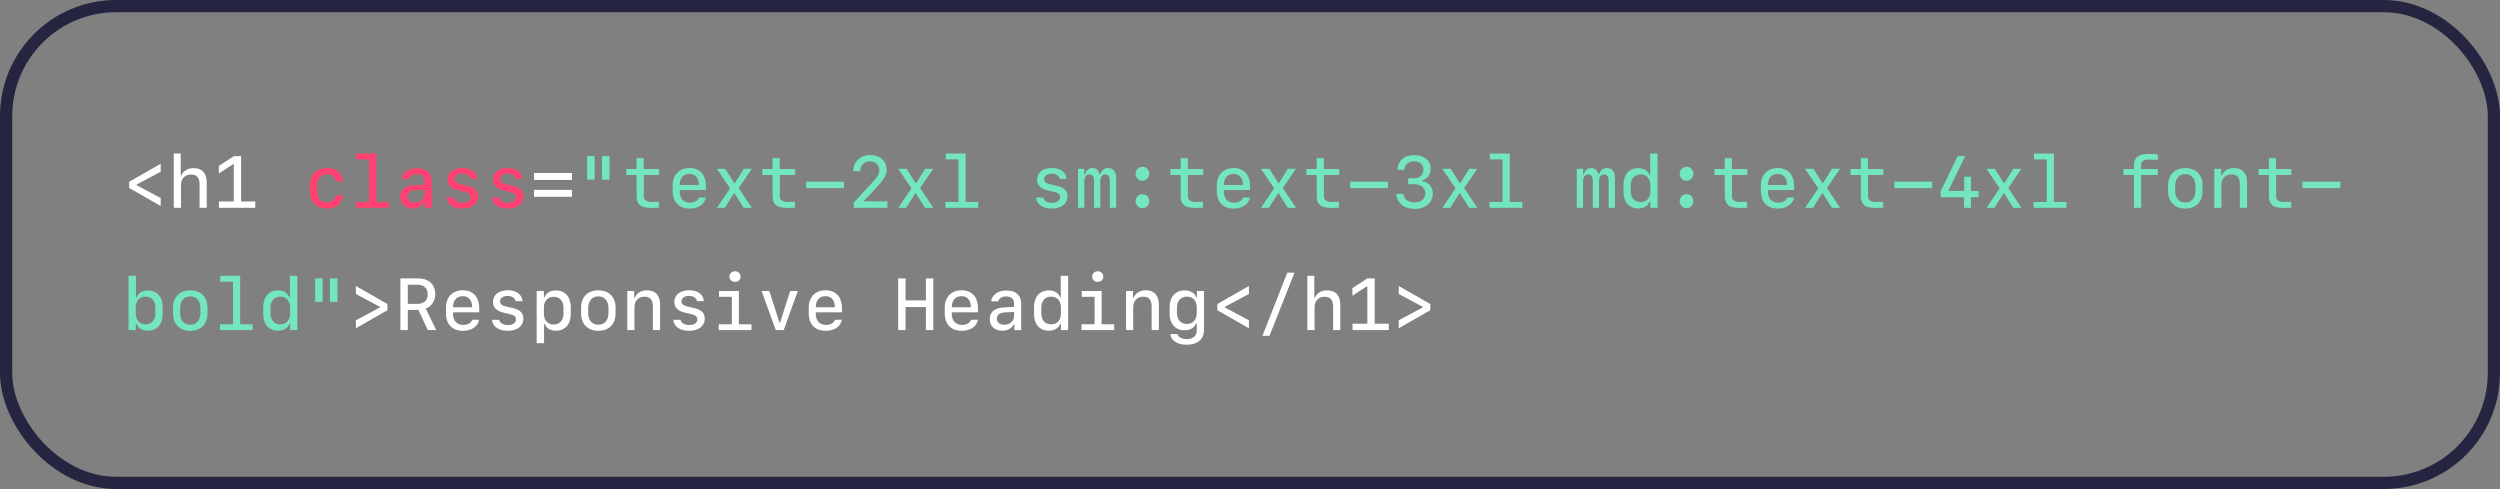 <svg width="409" height="80" viewBox="0 0 409 80" fill="none" xmlns="http://www.w3.org/2000/svg">
<rect x="0" y="0" width="409" height="80" fill="#808080" stroke="none"/>
<rect x="1" y="1" width="407" height="78" rx="18" stroke="#252542" stroke-width="2"/>
<path d="M26.293 28.094V26.787L21.131 29.74V30.754L26.293 33.707V32.395L22.35 30.297V30.197L26.293 28.094ZM28.432 34H29.609V30.268C29.609 29.236 30.266 28.551 31.256 28.551C32.199 28.551 32.65 29.072 32.65 30.156V34H33.822V29.869C33.822 28.34 33.066 27.502 31.678 27.502C30.711 27.502 29.984 27.947 29.656 28.732H29.568V25.123H28.432V34ZM41.762 34V32.963H39.447V25.545H38.252L35.803 27.15V28.381L38.152 26.852H38.246V32.963H35.82V34H41.762ZM93.57 29.441V28.299H87.371V29.441H93.57ZM93.57 32.201V31.059H87.371V32.201H93.57ZM58.221 48.094L62.158 50.197V50.297L58.221 52.395V53.707L63.383 50.754V49.74L58.221 46.787V48.094ZM68.445 50.701L69.992 54H71.363L69.652 50.473C70.602 50.145 71.205 49.23 71.205 48.129C71.205 46.529 70.139 45.545 68.41 45.545H65.504V54H66.717V50.701H68.445ZM66.717 46.582H68.281C69.353 46.582 69.975 47.156 69.975 48.152C69.975 49.148 69.348 49.717 68.24 49.717H66.717V46.582ZM77.258 52.312C77.1 52.834 76.531 53.156 75.775 53.156C74.768 53.156 74.117 52.465 74.117 51.387V51.1H78.4V50.408C78.4 48.592 77.387 47.49 75.717 47.49C74.059 47.49 72.963 48.598 72.963 50.279V51.252C72.963 53.068 73.988 54.123 75.781 54.123C77.158 54.123 78.213 53.385 78.383 52.312H77.258ZM75.705 48.451C76.672 48.451 77.246 49.137 77.246 50.273H74.117C74.117 49.131 74.715 48.451 75.705 48.451ZM80.65 49.377C80.65 50.309 81.231 50.895 82.397 51.158L83.352 51.375C84.125 51.551 84.412 51.791 84.412 52.26C84.412 52.816 83.897 53.174 83.094 53.174C82.32 53.174 81.793 52.863 81.664 52.318H80.481C80.586 53.443 81.559 54.117 83.064 54.117C84.623 54.117 85.625 53.344 85.625 52.131C85.625 51.193 85.057 50.654 83.797 50.373L82.871 50.168C82.127 50.004 81.816 49.752 81.816 49.295C81.816 48.768 82.303 48.416 83.053 48.416C83.756 48.416 84.254 48.738 84.359 49.26H85.484C85.379 48.152 84.465 47.484 83.07 47.484C81.606 47.484 80.65 48.234 80.65 49.377ZM90.969 47.514C90.043 47.514 89.387 47.9 89.088 48.627H88.977V47.613H87.799V56.145H89.006V52.986H89.117C89.375 53.701 90.043 54.105 90.969 54.105C92.439 54.105 93.377 53.057 93.377 51.393V50.227C93.377 48.562 92.439 47.514 90.969 47.514ZM90.576 48.557C91.561 48.557 92.188 49.248 92.188 50.344V51.299C92.188 52.395 91.561 53.092 90.576 53.092C89.598 53.092 88.977 52.4 88.977 51.299V50.344C88.977 49.248 89.598 48.557 90.576 48.557ZM97.889 54.123C99.611 54.123 100.707 53.022 100.707 51.293V50.326C100.707 48.592 99.611 47.496 97.889 47.496C96.166 47.496 95.07 48.592 95.07 50.326V51.293C95.07 53.022 96.166 54.123 97.889 54.123ZM97.889 48.492C98.908 48.492 99.547 49.225 99.547 50.408V51.211C99.547 52.395 98.908 53.127 97.889 53.127C96.869 53.127 96.231 52.395 96.231 51.211V50.408C96.231 49.225 96.869 48.492 97.889 48.492ZM102.623 54H103.795V50.256C103.795 49.225 104.451 48.539 105.43 48.539C106.373 48.539 106.812 49.055 106.812 50.15V54H107.99V49.857C107.99 48.322 107.24 47.49 105.852 47.49C104.896 47.49 104.176 47.935 103.842 48.727H103.76V47.613H102.623V54ZM110.322 49.377C110.322 50.309 110.902 50.895 112.068 51.158L113.023 51.375C113.797 51.551 114.084 51.791 114.084 52.26C114.084 52.816 113.568 53.174 112.766 53.174C111.992 53.174 111.465 52.863 111.336 52.318H110.152C110.258 53.443 111.23 54.117 112.736 54.117C114.295 54.117 115.297 53.344 115.297 52.131C115.297 51.193 114.729 50.654 113.469 50.373L112.543 50.168C111.799 50.004 111.488 49.752 111.488 49.295C111.488 48.768 111.975 48.416 112.725 48.416C113.428 48.416 113.926 48.738 114.031 49.26H115.156C115.051 48.152 114.137 47.484 112.742 47.484C111.277 47.484 110.322 48.234 110.322 49.377ZM120.248 46.119C120.775 46.119 121.156 45.756 121.156 45.252C121.156 44.742 120.775 44.379 120.248 44.379C119.727 44.379 119.34 44.742 119.34 45.252C119.34 45.756 119.727 46.119 120.248 46.119ZM122.943 54V53.051H120.881V47.613H117.629V48.562H119.732V53.051H117.582V54H122.943ZM124.602 47.613L126.91 54H128.217L130.52 47.613H129.271L127.613 52.799H127.531L125.861 47.613H124.602ZM136.602 52.312C136.443 52.834 135.875 53.156 135.119 53.156C134.111 53.156 133.461 52.465 133.461 51.387V51.1H137.744V50.408C137.744 48.592 136.73 47.49 135.061 47.49C133.402 47.49 132.307 48.598 132.307 50.279V51.252C132.307 53.068 133.332 54.123 135.125 54.123C136.502 54.123 137.557 53.385 137.727 52.312H136.602ZM135.049 48.451C136.016 48.451 136.59 49.137 136.59 50.273H133.461C133.461 49.131 134.059 48.451 135.049 48.451ZM152.686 54V45.545H151.479V49.148H148.15V45.545H146.943V54H148.15V50.232H151.479V54H152.686ZM158.855 52.312C158.697 52.834 158.129 53.156 157.373 53.156C156.365 53.156 155.715 52.465 155.715 51.387V51.1H159.998V50.408C159.998 48.592 158.984 47.49 157.314 47.49C155.656 47.49 154.561 48.598 154.561 50.279V51.252C154.561 53.068 155.586 54.123 157.379 54.123C158.756 54.123 159.811 53.385 159.98 52.312H158.855ZM157.303 48.451C158.27 48.451 158.844 49.137 158.844 50.273H155.715C155.715 49.131 156.312 48.451 157.303 48.451ZM163.941 54.105C164.844 54.105 165.529 53.73 165.834 53.074H165.945V54.006H167.064V49.641C167.064 48.299 166.186 47.525 164.645 47.525C163.273 47.525 162.271 48.24 162.154 49.295H163.303C163.455 48.791 163.941 48.498 164.621 48.498C165.441 48.498 165.898 48.908 165.898 49.641V50.203L164.223 50.291C162.734 50.379 161.914 51.047 161.914 52.184C161.914 53.338 162.723 54.105 163.941 54.105ZM164.305 53.127C163.555 53.127 163.086 52.746 163.086 52.131C163.086 51.51 163.531 51.158 164.381 51.111L165.898 51.035V51.709C165.898 52.523 165.219 53.127 164.305 53.127ZM171.576 54.105C172.496 54.105 173.152 53.713 173.457 52.992H173.568V54H174.746V45.123H173.539V48.627H173.428C173.17 47.912 172.496 47.508 171.576 47.508C170.105 47.508 169.168 48.557 169.168 50.227V51.387C169.168 53.057 170.105 54.105 171.576 54.105ZM171.963 53.062C170.979 53.062 170.357 52.371 170.357 51.275V50.32C170.357 49.225 170.979 48.527 171.963 48.527C172.947 48.527 173.568 49.219 173.568 50.32V51.275C173.568 52.371 172.947 53.062 171.963 53.062ZM179.592 46.119C180.119 46.119 180.5 45.756 180.5 45.252C180.5 44.742 180.119 44.379 179.592 44.379C179.07 44.379 178.684 44.742 178.684 45.252C178.684 45.756 179.07 46.119 179.592 46.119ZM182.287 54V53.051H180.225V47.613H176.973V48.562H179.076V53.051H176.926V54H182.287ZM184.221 54H185.393V50.256C185.393 49.225 186.049 48.539 187.027 48.539C187.971 48.539 188.41 49.055 188.41 50.15V54H189.588V49.857C189.588 48.322 188.838 47.49 187.449 47.49C186.494 47.49 185.773 47.935 185.439 48.727H185.357V47.613H184.221V54ZM194.141 56.397C195.91 56.397 196.971 55.494 196.971 53.994V47.613H195.811V48.627H195.699C195.441 47.93 194.738 47.508 193.812 47.508C192.307 47.508 191.352 48.557 191.352 50.227V51.316C191.352 52.98 192.301 54.035 193.771 54.035C194.709 54.035 195.43 53.607 195.682 52.922H195.793V53.988C195.793 54.949 195.213 55.477 194.158 55.477C193.35 55.477 192.746 55.154 192.623 54.656H191.463C191.586 55.734 192.605 56.397 194.141 56.397ZM192.547 51.205V50.32C192.547 49.23 193.18 48.527 194.17 48.527C195.154 48.527 195.793 49.225 195.793 50.32V51.205C195.793 52.295 195.154 52.998 194.17 52.998C193.18 52.998 192.547 52.295 192.547 51.205ZM204.324 48.094V46.787L199.162 49.74V50.754L204.324 53.707V52.395L200.381 50.297V50.197L204.324 48.094ZM207.688 54.938L211.783 44.607H210.605L206.533 54.938H207.688ZM213.881 54H215.059V50.268C215.059 49.236 215.715 48.551 216.705 48.551C217.648 48.551 218.1 49.072 218.1 50.156V54H219.271V49.869C219.271 48.34 218.516 47.502 217.127 47.502C216.16 47.502 215.434 47.947 215.105 48.732H215.018V45.123H213.881V54ZM227.211 54V52.963H224.896V45.545H223.701L221.252 47.15V48.381L223.602 46.852H223.695V52.963H221.27V54H227.211ZM228.834 48.094L232.771 50.197V50.297L228.834 52.395V53.707L233.996 50.754V49.74L228.834 46.787V48.094Z" fill="white"/>
<path d="M56.111 29.67C55.953 28.287 54.986 27.484 53.498 27.484C51.723 27.484 50.697 28.545 50.697 30.408V31.193C50.697 33.057 51.723 34.123 53.498 34.123C54.986 34.123 55.953 33.32 56.111 31.961H54.951C54.834 32.682 54.272 33.109 53.486 33.109C52.449 33.109 51.875 32.383 51.875 31.07V30.531C51.875 29.219 52.449 28.492 53.486 28.492C54.266 28.492 54.84 28.932 54.951 29.67H56.111ZM63.6 34V33.051H61.549V25.123H58.285V26.078H60.377V33.051H58.238V34H63.6ZM67.508 34.105C68.41 34.105 69.096 33.73 69.4 33.074H69.512V34.006H70.631V29.641C70.631 28.299 69.752 27.525 68.211 27.525C66.84 27.525 65.838 28.24 65.721 29.295H66.869C67.022 28.791 67.508 28.498 68.188 28.498C69.008 28.498 69.465 28.908 69.465 29.641V30.203L67.789 30.291C66.301 30.379 65.481 31.047 65.481 32.184C65.481 33.338 66.289 34.105 67.508 34.105ZM67.871 33.127C67.121 33.127 66.652 32.746 66.652 32.131C66.652 31.51 67.098 31.158 67.947 31.111L69.465 31.035V31.709C69.465 32.523 68.785 33.127 67.871 33.127ZM73.232 29.377C73.232 30.309 73.812 30.895 74.978 31.158L75.934 31.375C76.707 31.551 76.994 31.791 76.994 32.26C76.994 32.816 76.478 33.174 75.676 33.174C74.902 33.174 74.375 32.863 74.246 32.318H73.062C73.168 33.443 74.141 34.117 75.647 34.117C77.205 34.117 78.207 33.344 78.207 32.131C78.207 31.193 77.639 30.654 76.379 30.373L75.453 30.168C74.709 30.004 74.398 29.752 74.398 29.295C74.398 28.768 74.885 28.416 75.635 28.416C76.338 28.416 76.836 28.738 76.941 29.26H78.066C77.961 28.152 77.047 27.484 75.652 27.484C74.188 27.484 73.232 28.234 73.232 29.377ZM80.65 29.377C80.65 30.309 81.231 30.895 82.397 31.158L83.352 31.375C84.125 31.551 84.412 31.791 84.412 32.26C84.412 32.816 83.897 33.174 83.094 33.174C82.32 33.174 81.793 32.863 81.664 32.318H80.481C80.586 33.443 81.559 34.117 83.064 34.117C84.623 34.117 85.625 33.344 85.625 32.131C85.625 31.193 85.057 30.654 83.797 30.373L82.871 30.168C82.127 30.004 81.816 29.752 81.816 29.295C81.816 28.768 82.303 28.416 83.053 28.416C83.756 28.416 84.254 28.738 84.359 29.26H85.484C85.379 28.152 84.465 27.484 83.07 27.484C81.606 27.484 80.65 28.234 80.65 29.377Z" fill="#FF4070"/>
<path d="M97.279 29.389V25.545H96.061V29.389H97.279ZM99.717 29.389V25.545H98.486V29.389H99.717ZM104.146 25.867V27.648H102.459V28.615H104.146V32.066C104.146 33.438 104.861 34.023 106.496 34.023C106.742 34.023 107.668 34 107.797 33.977V33.016C107.656 33.033 106.877 33.045 106.578 33.045C105.764 33.045 105.324 32.699 105.324 32.066V28.615H107.832V27.648H105.307V25.867H104.146ZM114.348 32.312C114.189 32.834 113.621 33.156 112.865 33.156C111.857 33.156 111.207 32.465 111.207 31.387V31.1H115.49V30.408C115.49 28.592 114.477 27.49 112.807 27.49C111.148 27.49 110.053 28.598 110.053 30.279V31.252C110.053 33.068 111.078 34.123 112.871 34.123C114.248 34.123 115.303 33.385 115.473 32.312H114.348ZM112.795 28.451C113.762 28.451 114.336 29.137 114.336 30.273H111.207C111.207 29.131 111.805 28.451 112.795 28.451ZM120.166 31.627L121.672 34H123.014L120.857 30.766L122.996 27.613H121.684L120.213 29.963H120.131L118.648 27.613H117.277L119.434 30.812L117.289 34H118.572L120.084 31.627H120.166ZM126.4 25.867V27.648H124.713V28.615H126.4V32.066C126.4 33.438 127.115 34.023 128.75 34.023C128.996 34.023 129.922 34 130.051 33.977V33.016C129.91 33.033 129.131 33.045 128.832 33.045C128.018 33.045 127.578 32.699 127.578 32.066V28.615H130.086V27.648H127.561V25.867H126.4ZM138.078 30.783V29.717H131.879V30.783H138.078ZM139.602 27.971V28.006H140.756V27.971C140.756 27.027 141.377 26.4 142.314 26.4C143.246 26.4 143.855 26.963 143.855 27.83C143.855 28.469 143.586 28.914 142.49 30.104L139.66 33.162V34H145.191V32.934H141.371V32.834L143.258 30.824C144.635 29.383 145.057 28.656 145.057 27.766C145.057 26.342 143.961 25.369 142.35 25.369C140.738 25.369 139.602 26.447 139.602 27.971ZM149.838 31.627L151.344 34H152.686L150.529 30.766L152.668 27.613H151.355L149.885 29.963H149.803L148.32 27.613H146.949L149.105 30.812L146.961 34H148.244L149.756 31.627H149.838ZM160.033 34V33.051H157.982V25.123H154.719V26.078H156.811V33.051H154.672V34H160.033ZM169.666 29.377C169.666 30.309 170.246 30.895 171.412 31.158L172.367 31.375C173.141 31.551 173.428 31.791 173.428 32.26C173.428 32.816 172.912 33.174 172.109 33.174C171.336 33.174 170.809 32.863 170.68 32.318H169.496C169.602 33.443 170.574 34.117 172.08 34.117C173.639 34.117 174.641 33.344 174.641 32.131C174.641 31.193 174.072 30.654 172.812 30.373L171.887 30.168C171.143 30.004 170.832 29.752 170.832 29.295C170.832 28.768 171.318 28.416 172.068 28.416C172.771 28.416 173.27 28.738 173.375 29.26H174.5C174.395 28.152 173.48 27.484 172.086 27.484C170.621 27.484 169.666 28.234 169.666 29.377ZM182.609 29.225C182.609 28.094 182.158 27.49 181.297 27.49C180.664 27.49 180.172 27.883 180.02 28.516H179.891C179.756 27.865 179.34 27.49 178.742 27.49C178.133 27.49 177.682 27.877 177.529 28.539H177.4V27.613H176.363V34H177.395V29.67C177.395 28.967 177.717 28.533 178.232 28.533C178.719 28.533 178.982 28.896 178.982 29.582V34H180.008V29.67C180.008 28.967 180.324 28.533 180.828 28.533C181.309 28.533 181.578 28.902 181.578 29.588V34H182.609V29.225ZM186.904 29.57C187.525 29.57 188.029 29.055 188.029 28.428C188.029 27.795 187.525 27.279 186.904 27.279C186.289 27.279 185.779 27.795 185.779 28.428C185.779 29.055 186.289 29.57 186.904 29.57ZM186.904 34.059C187.525 34.059 188.029 33.537 188.029 32.91C188.029 32.277 187.525 31.762 186.904 31.762C186.289 31.762 185.779 32.277 185.779 32.91C185.779 33.537 186.289 34.059 186.904 34.059ZM193.162 25.867V27.648H191.475V28.615H193.162V32.066C193.162 33.438 193.877 34.023 195.512 34.023C195.758 34.023 196.684 34 196.812 33.977V33.016C196.672 33.033 195.893 33.045 195.594 33.045C194.779 33.045 194.34 32.699 194.34 32.066V28.615H196.848V27.648H194.322V25.867H193.162ZM203.363 32.312C203.205 32.834 202.637 33.156 201.881 33.156C200.873 33.156 200.223 32.465 200.223 31.387V31.1H204.506V30.408C204.506 28.592 203.492 27.49 201.822 27.49C200.164 27.49 199.068 28.598 199.068 30.279V31.252C199.068 33.068 200.094 34.123 201.887 34.123C203.264 34.123 204.318 33.385 204.488 32.312H203.363ZM201.811 28.451C202.777 28.451 203.352 29.137 203.352 30.273H200.223C200.223 29.131 200.82 28.451 201.811 28.451ZM209.182 31.627L210.688 34H212.029L209.873 30.766L212.012 27.613H210.699L209.229 29.963H209.146L207.664 27.613H206.293L208.449 30.812L206.305 34H207.588L209.1 31.627H209.182ZM215.416 25.867V27.648H213.729V28.615H215.416V32.066C215.416 33.438 216.131 34.023 217.766 34.023C218.012 34.023 218.938 34 219.066 33.977V33.016C218.926 33.033 218.146 33.045 217.848 33.045C217.033 33.045 216.594 32.699 216.594 32.066V28.615H219.102V27.648H216.576V25.867H215.416ZM227.094 30.783V29.717H220.895V30.783H227.094ZM230.381 30.139H231.359C232.473 30.139 233.182 30.725 233.182 31.645C233.182 32.547 232.49 33.115 231.389 33.115C230.375 33.115 229.666 32.565 229.584 31.703H228.441C228.518 33.197 229.701 34.176 231.424 34.176C233.17 34.176 234.406 33.15 234.406 31.691C234.406 30.549 233.732 29.77 232.602 29.623V29.529C233.516 29.318 234.061 28.586 234.061 27.578C234.061 26.277 232.959 25.369 231.383 25.369C229.754 25.369 228.693 26.295 228.605 27.795H229.742C229.818 26.928 230.422 26.395 231.342 26.395C232.262 26.395 232.871 26.928 232.871 27.754C232.871 28.586 232.238 29.166 231.324 29.166H230.381V30.139ZM238.854 31.627L240.359 34H241.701L239.545 30.766L241.684 27.613H240.371L238.9 29.963H238.818L237.336 27.613H235.965L238.121 30.812L235.977 34H237.26L238.771 31.627H238.854ZM249.049 34V33.051H246.998V25.123H243.734V26.078H245.826V33.051H243.688V34H249.049ZM264.207 29.225C264.207 28.094 263.756 27.49 262.895 27.49C262.262 27.49 261.77 27.883 261.617 28.516H261.488C261.354 27.865 260.938 27.49 260.34 27.49C259.73 27.49 259.279 27.877 259.127 28.539H258.998V27.613H257.961V34H258.992V29.67C258.992 28.967 259.314 28.533 259.83 28.533C260.316 28.533 260.58 28.896 260.58 29.582V34H261.605V29.67C261.605 28.967 261.922 28.533 262.426 28.533C262.906 28.533 263.176 28.902 263.176 29.588V34H264.207V29.225ZM268.01 34.105C268.93 34.105 269.586 33.713 269.891 32.992H270.002V34H271.18V25.123H269.973V28.627H269.861C269.604 27.912 268.93 27.508 268.01 27.508C266.539 27.508 265.602 28.557 265.602 30.227V31.387C265.602 33.057 266.539 34.105 268.01 34.105ZM268.396 33.062C267.412 33.062 266.791 32.371 266.791 31.275V30.32C266.791 29.225 267.412 28.527 268.396 28.527C269.381 28.527 270.002 29.219 270.002 30.32V31.275C270.002 32.371 269.381 33.062 268.396 33.062ZM275.92 29.57C276.541 29.57 277.045 29.055 277.045 28.428C277.045 27.795 276.541 27.279 275.92 27.279C275.305 27.279 274.795 27.795 274.795 28.428C274.795 29.055 275.305 29.57 275.92 29.57ZM275.92 34.059C276.541 34.059 277.045 33.537 277.045 32.91C277.045 32.277 276.541 31.762 275.92 31.762C275.305 31.762 274.795 32.277 274.795 32.91C274.795 33.537 275.305 34.059 275.92 34.059ZM282.178 25.867V27.648H280.49V28.615H282.178V32.066C282.178 33.438 282.893 34.023 284.527 34.023C284.773 34.023 285.699 34 285.828 33.977V33.016C285.688 33.033 284.908 33.045 284.609 33.045C283.795 33.045 283.355 32.699 283.355 32.066V28.615H285.863V27.648H283.338V25.867H282.178ZM292.379 32.312C292.221 32.834 291.652 33.156 290.896 33.156C289.889 33.156 289.238 32.465 289.238 31.387V31.1H293.521V30.408C293.521 28.592 292.508 27.49 290.838 27.49C289.18 27.49 288.084 28.598 288.084 30.279V31.252C288.084 33.068 289.109 34.123 290.902 34.123C292.279 34.123 293.334 33.385 293.504 32.312H292.379ZM290.826 28.451C291.793 28.451 292.367 29.137 292.367 30.273H289.238C289.238 29.131 289.836 28.451 290.826 28.451ZM298.197 31.627L299.703 34H301.045L298.889 30.766L301.027 27.613H299.715L298.244 29.963H298.162L296.68 27.613H295.309L297.465 30.812L295.32 34H296.604L298.115 31.627H298.197ZM304.432 25.867V27.648H302.744V28.615H304.432V32.066C304.432 33.438 305.146 34.023 306.781 34.023C307.027 34.023 307.953 34 308.082 33.977V33.016C307.941 33.033 307.162 33.045 306.863 33.045C306.049 33.045 305.609 32.699 305.609 32.066V28.615H308.117V27.648H305.592V25.867H304.432ZM316.109 30.783V29.717H309.91V30.783H316.109ZM321.318 34H322.449V32.266H323.691V31.24H322.443V28.902H321.348V31.24H318.781V31.158L321.512 25.545H320.275L317.492 31.293V32.266H321.318V34ZM327.869 31.627L329.375 34H330.717L328.561 30.766L330.699 27.613H329.387L327.916 29.963H327.834L326.352 27.613H324.98L327.137 30.812L324.992 34H326.275L327.787 31.627H327.869ZM338.064 34V33.051H336.014V25.123H332.75V26.078H334.842V33.051H332.703V34H338.064ZM349.115 34H350.287V28.615H353.018V27.648H350.27V27.01C350.27 26.418 350.691 26.107 351.494 26.107C351.787 26.107 352.783 26.131 353.018 26.154V25.246C352.842 25.217 351.775 25.193 351.471 25.193C349.854 25.193 349.115 25.762 349.115 27.051V27.648H347.404V28.615H349.115V34ZM357.518 34.123C359.24 34.123 360.336 33.022 360.336 31.293V30.326C360.336 28.592 359.24 27.496 357.518 27.496C355.795 27.496 354.699 28.592 354.699 30.326V31.293C354.699 33.022 355.795 34.123 357.518 34.123ZM357.518 28.492C358.537 28.492 359.176 29.225 359.176 30.408V31.211C359.176 32.395 358.537 33.127 357.518 33.127C356.498 33.127 355.859 32.395 355.859 31.211V30.408C355.859 29.225 356.498 28.492 357.518 28.492ZM362.252 34H363.424V30.256C363.424 29.225 364.08 28.539 365.059 28.539C366.002 28.539 366.441 29.055 366.441 30.15V34H367.619V29.857C367.619 28.322 366.869 27.49 365.48 27.49C364.525 27.49 363.805 27.936 363.471 28.727H363.389V27.613H362.252V34ZM371.193 25.867V27.648H369.506V28.615H371.193V32.066C371.193 33.438 371.908 34.023 373.543 34.023C373.789 34.023 374.715 34 374.844 33.977V33.016C374.703 33.033 373.924 33.045 373.625 33.045C372.811 33.045 372.371 32.699 372.371 32.066V28.615H374.879V27.648H372.354V25.867H371.193ZM382.871 30.783V29.717H376.672V30.783H382.871ZM24.201 54.105C25.672 54.105 26.609 53.057 26.609 51.387V50.227C26.609 48.557 25.672 47.508 24.201 47.508C23.281 47.508 22.613 47.912 22.355 48.627H22.238V45.123H21.031V54H22.215V52.992H22.326C22.625 53.713 23.281 54.105 24.201 54.105ZM23.814 53.062C22.836 53.062 22.209 52.371 22.209 51.275V50.32C22.209 49.219 22.836 48.527 23.814 48.527C24.799 48.527 25.42 49.225 25.42 50.32V51.275C25.42 52.371 24.799 53.062 23.814 53.062ZM31.127 54.123C32.85 54.123 33.945 53.022 33.945 51.293V50.326C33.945 48.592 32.85 47.496 31.127 47.496C29.404 47.496 28.309 48.592 28.309 50.326V51.293C28.309 53.022 29.404 54.123 31.127 54.123ZM31.127 48.492C32.147 48.492 32.785 49.225 32.785 50.408V51.211C32.785 52.395 32.147 53.127 31.127 53.127C30.107 53.127 29.469 52.395 29.469 51.211V50.408C29.469 49.225 30.107 48.492 31.127 48.492ZM41.346 54V53.051H39.295V45.123H36.031V46.078H38.123V53.051H35.984V54H41.346ZM45.471 54.105C46.391 54.105 47.047 53.713 47.352 52.992H47.463V54H48.641V45.123H47.434V48.627H47.322C47.065 47.912 46.391 47.508 45.471 47.508C44 47.508 43.062 48.557 43.062 50.227V51.387C43.062 53.057 44 54.105 45.471 54.105ZM45.857 53.062C44.873 53.062 44.252 52.371 44.252 51.275V50.32C44.252 49.225 44.873 48.527 45.857 48.527C46.842 48.527 47.463 49.219 47.463 50.32V51.275C47.463 52.371 46.842 53.062 45.857 53.062ZM52.772 49.389V45.545H51.553V49.389H52.772ZM55.209 49.389V45.545H53.978V49.389H55.209Z" fill="#73E5BF"/>
</svg>
